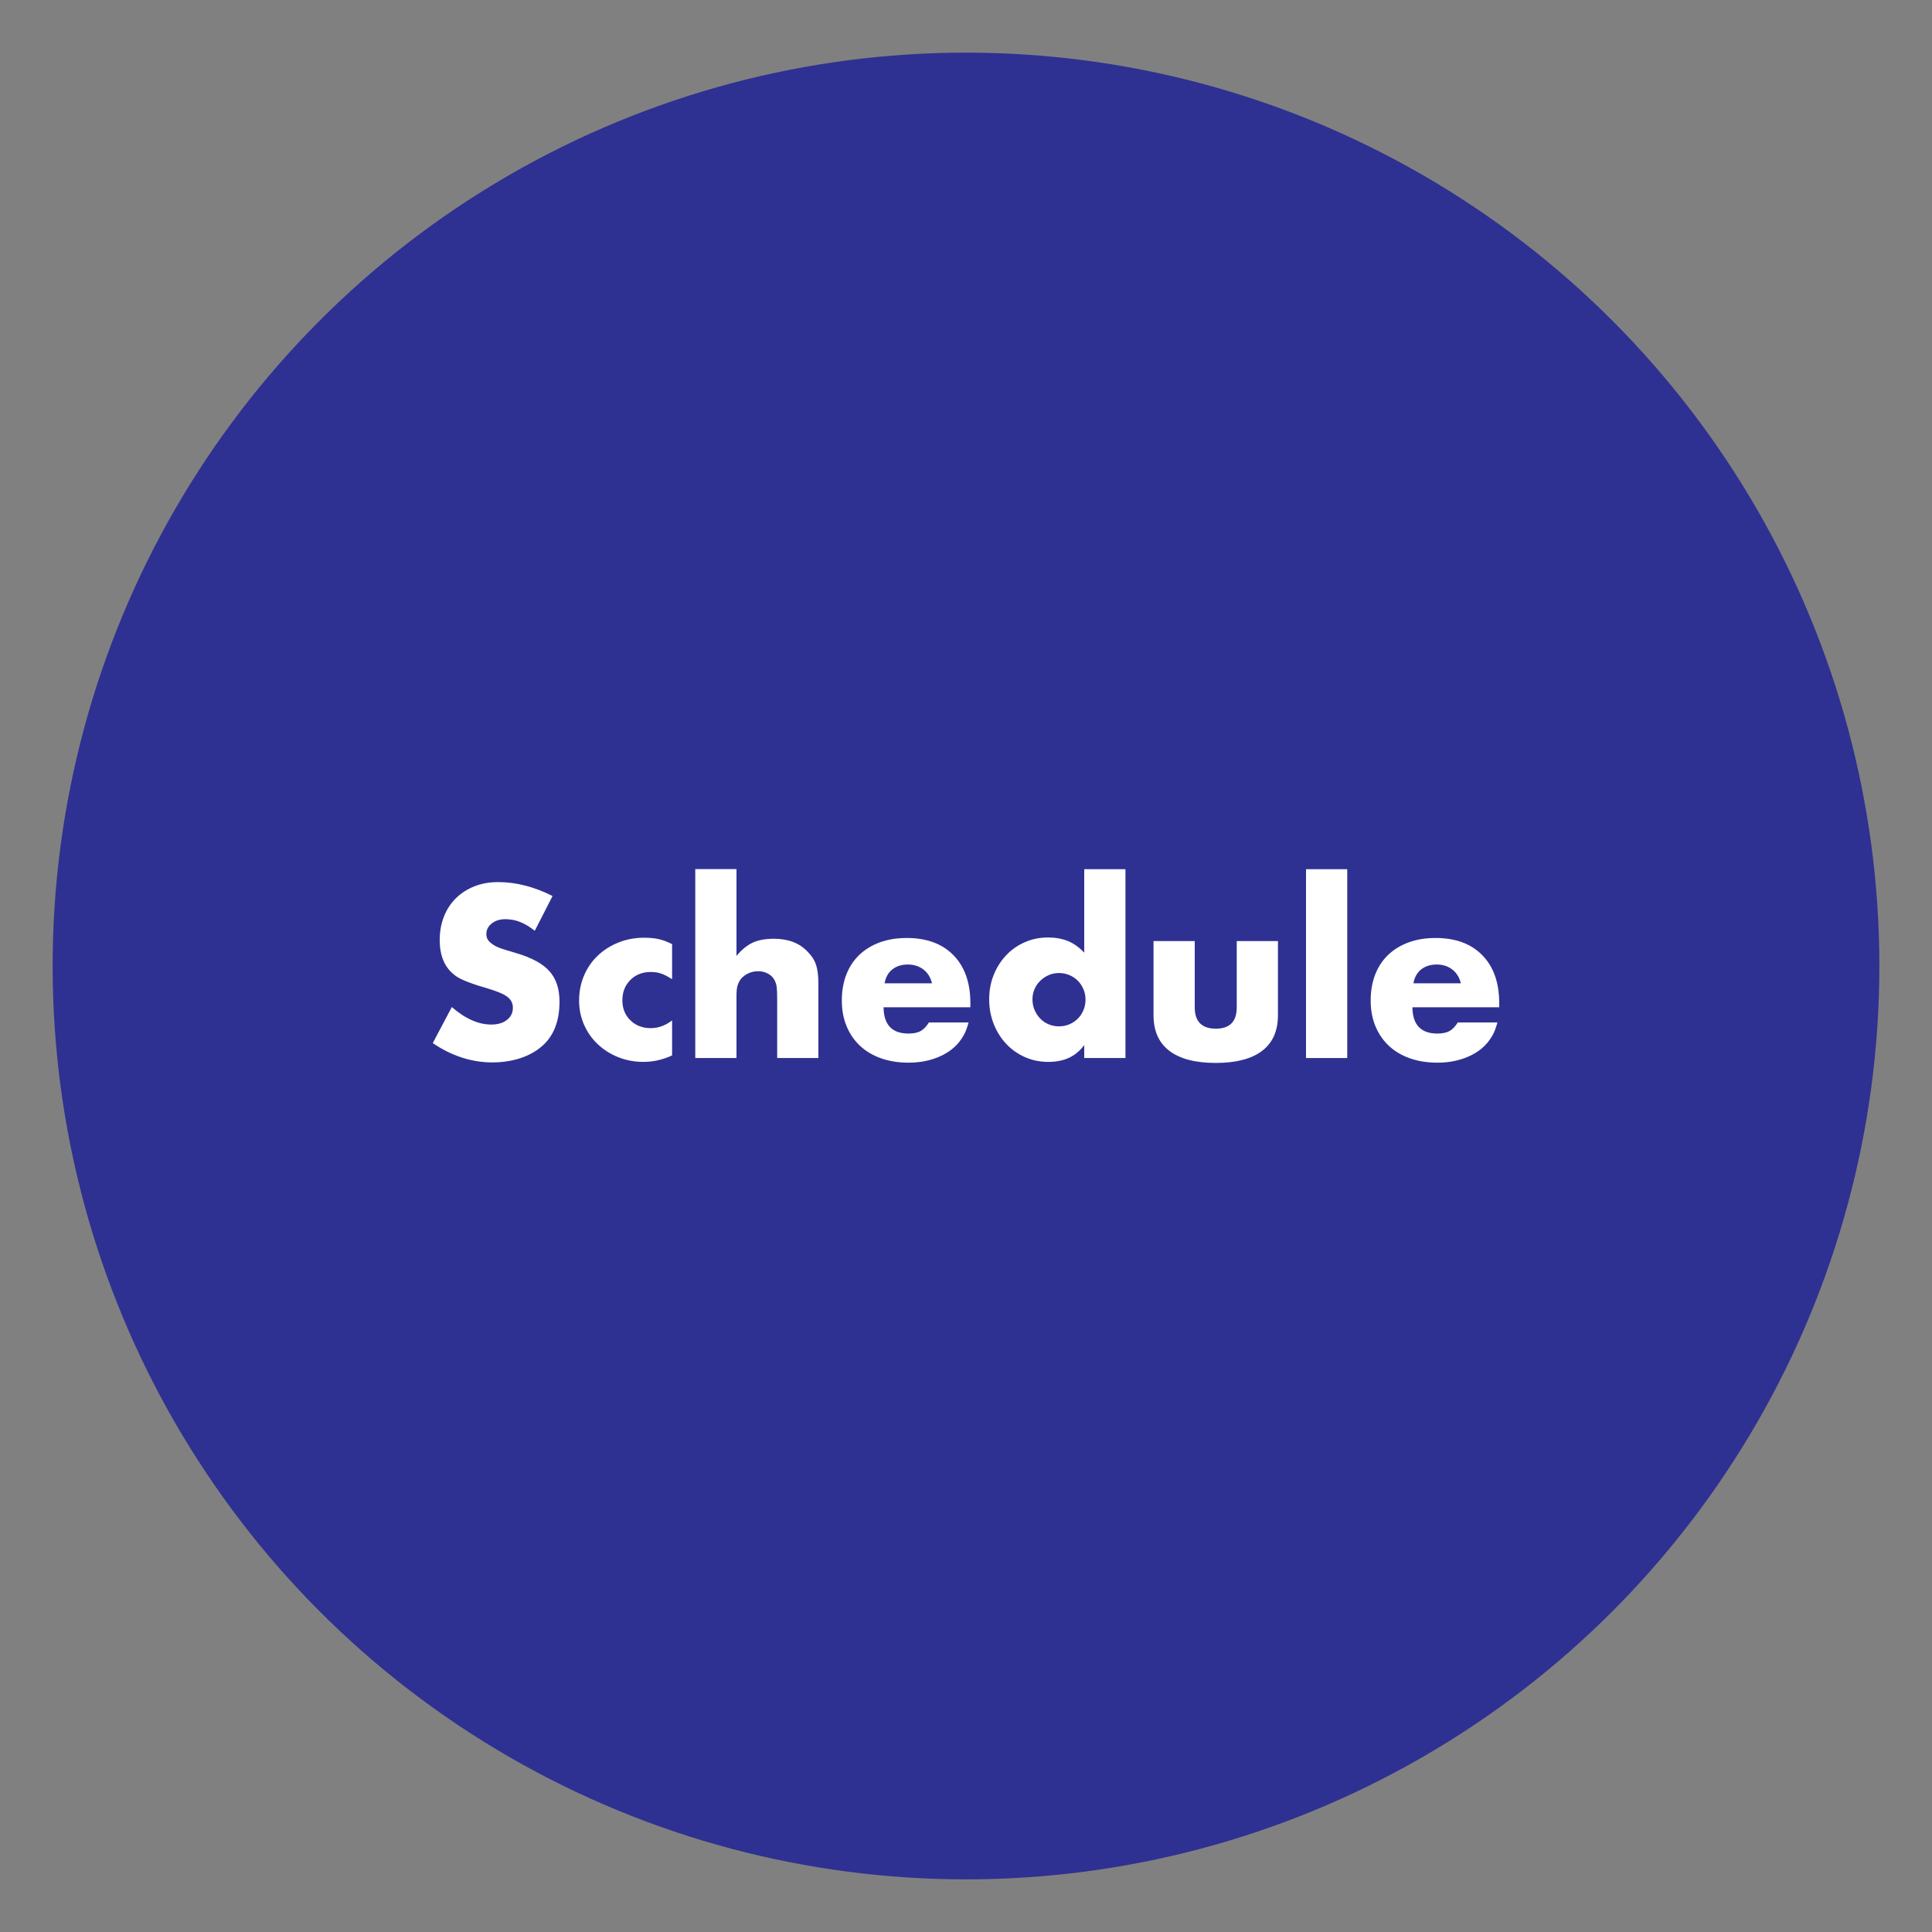 <?xml version="1.0" encoding="utf-8"?>
<!-- Generator: Adobe Illustrator 16.0.0, SVG Export Plug-In . SVG Version: 6.00 Build 0)  -->
<!DOCTYPE svg PUBLIC "-//W3C//DTD SVG 1.1//EN" "http://www.w3.org/Graphics/SVG/1.1/DTD/svg11.dtd">
<svg version="1.1" id="Layer_1" xmlns="http://www.w3.org/2000/svg" xmlns:xlink="http://www.w3.org/1999/xlink" x="0px" y="0px"
	 width="600px" height="600px" viewBox="0 0 600 600" enable-background="new 0 0 600 600" xml:space="preserve">
<rect x="0" y="0" width="600" height="600" fill="#808080" stroke="none"/>
<circle fill="#2E3192" cx="300" cy="300" r="283.654"/>
<g>
	<path fill="#FFFFFF" d="M166.081,289.062c-1.547-1.227-3.054-2.133-4.52-2.721c-1.468-0.586-3-0.88-4.601-0.88
		c-1.707,0-3.119,0.44-4.239,1.32s-1.681,1.987-1.681,3.32c0,1.067,0.427,1.947,1.28,2.64c0.373,0.32,0.732,0.588,1.08,0.8
		c0.347,0.214,0.8,0.44,1.36,0.681c0.56,0.239,1.292,0.493,2.199,0.76c0.906,0.268,2.133,0.64,3.681,1.12
		c4.64,1.388,7.986,3.239,10.04,5.56c2.053,2.32,3.08,5.454,3.08,9.4c0,6.08-1.814,10.693-5.44,13.84
		c-1.92,1.653-4.2,2.907-6.84,3.76s-5.508,1.28-8.6,1.28c-3.2,0-6.36-0.508-9.48-1.521c-3.12-1.012-6.12-2.506-9-4.479l5.92-11.2
		c4.16,3.628,8.24,5.44,12.24,5.44c2.026,0,3.652-0.48,4.88-1.44c1.227-0.96,1.84-2.213,1.84-3.76c0-0.692-0.134-1.32-0.399-1.88
		c-0.268-0.561-0.721-1.08-1.36-1.561c-0.64-0.479-1.494-0.933-2.561-1.359c-1.067-0.427-2.399-0.88-4-1.36
		c-1.493-0.426-2.773-0.826-3.84-1.2c-1.067-0.372-1.987-0.72-2.76-1.04c-0.773-0.319-1.439-0.64-2-0.96
		c-0.56-0.319-1.08-0.692-1.56-1.12c-2.828-2.346-4.24-5.866-4.24-10.56c0-2.666,0.439-5.106,1.32-7.32
		c0.88-2.212,2.119-4.106,3.72-5.68c1.6-1.572,3.506-2.8,5.72-3.68c2.213-0.881,4.68-1.32,7.4-1.32c2.826,0,5.666,0.374,8.52,1.12
		c2.853,0.747,5.641,1.813,8.36,3.2L166.081,289.062z"/>
	<path fill="#FFFFFF" d="M208.722,304.102c-1.228-0.8-2.334-1.373-3.32-1.721c-0.987-0.346-2.094-0.52-3.319-0.52
		c-2.561,0-4.668,0.827-6.32,2.479c-1.654,1.654-2.48,3.761-2.48,6.32c0,2.508,0.826,4.574,2.48,6.2
		c1.652,1.628,3.76,2.44,6.32,2.44c2.346,0,4.56-0.801,6.64-2.4v10.88c-1.548,0.693-3.04,1.2-4.48,1.521
		c-1.439,0.319-2.934,0.479-4.479,0.479c-2.773,0-5.379-0.494-7.815-1.479c-2.438-0.986-4.554-2.333-6.351-4.04
		c-1.798-1.707-3.205-3.721-4.226-6.04c-1.02-2.32-1.528-4.812-1.528-7.48c0-2.772,0.509-5.36,1.528-7.76
		c1.021-2.4,2.441-4.467,4.267-6.2c1.823-1.732,3.968-3.093,6.43-4.08c2.463-0.986,5.135-1.479,8.016-1.479
		c1.706,0,3.212,0.147,4.52,0.439c1.307,0.294,2.68,0.813,4.12,1.561V304.102z"/>
	<path fill="#FFFFFF" d="M228.722,269.898v26.96c1.706-2.01,3.426-3.398,5.159-4.166c1.732-0.768,3.881-1.151,6.44-1.151
		c4.479,0,7.973,1.334,10.479,4c1.28,1.28,2.16,2.654,2.641,4.12c0.479,1.468,0.72,3.428,0.72,5.88v23.04h-12.8v-18.375
		c0-0.908-0.014-1.657-0.04-2.246c-0.027-0.588-0.067-1.082-0.12-1.483c-0.054-0.401-0.134-0.763-0.24-1.084
		c-0.107-0.32-0.239-0.642-0.399-0.963c-0.428-0.854-1.107-1.537-2.04-2.046c-0.934-0.508-1.96-0.763-3.08-0.763
		c-1.067,0-2.067,0.215-3,0.643c-0.934,0.428-1.72,1.017-2.36,1.765c-0.479,0.643-0.827,1.338-1.04,2.087
		c-0.214,0.749-0.319,1.738-0.319,2.969v19.497h-12.801v-58.683H228.722z"/>
	<path fill="#FFFFFF" d="M274.4,312.821c0.053,5.44,2.64,8.16,7.76,8.16c1.546,0,2.786-0.253,3.72-0.76
		c0.933-0.507,1.801-1.4,2.601-2.681H300.8c-0.427,1.548-0.88,2.774-1.359,3.681c-0.48,0.907-1.094,1.813-1.84,2.72
		c-1.654,1.92-3.828,3.414-6.521,4.479c-2.693,1.066-5.667,1.601-8.92,1.601c-3.147,0-6-0.454-8.56-1.36
		c-2.561-0.906-4.734-2.2-6.521-3.88c-1.787-1.68-3.174-3.706-4.16-6.08c-0.987-2.372-1.479-5.026-1.479-7.96
		c0-2.986,0.466-5.68,1.399-8.08c0.933-2.399,2.28-4.439,4.04-6.12c1.761-1.68,3.88-2.973,6.36-3.88
		c2.48-0.906,5.267-1.359,8.36-1.359c6.186,0,11.026,1.787,14.52,5.359c3.492,3.574,5.24,8.534,5.24,14.88v1.28H274.4z
		 M289.44,305.381c-0.428-1.812-1.308-3.239-2.641-4.279s-2.96-1.561-4.88-1.561s-3.52,0.508-4.8,1.521
		c-1.28,1.014-2.08,2.453-2.399,4.319H289.44z"/>
	<path fill="#FFFFFF" d="M349.52,269.941v58.64h-12.8v-4c-1.388,1.814-2.987,3.134-4.8,3.96c-1.814,0.826-3.948,1.24-6.4,1.24
		c-2.56,0-4.96-0.494-7.2-1.479c-2.24-0.986-4.188-2.36-5.84-4.12c-1.653-1.761-2.947-3.826-3.88-6.2
		c-0.934-2.373-1.4-4.92-1.4-7.641c0-2.72,0.467-5.239,1.4-7.56c0.933-2.32,2.212-4.347,3.84-6.08c1.626-1.732,3.56-3.093,5.8-4.08
		c2.24-0.986,4.641-1.479,7.2-1.479c2.347,0,4.427,0.373,6.24,1.12c1.812,0.747,3.492,1.947,5.04,3.6v-25.92H349.52z
		 M328.84,302.182c-1.115,0-2.163,0.214-3.146,0.64c-0.982,0.428-1.857,1.014-2.627,1.76c-0.771,0.748-1.366,1.614-1.792,2.601
		c-0.425,0.987-0.636,2.04-0.636,3.159c0,1.174,0.211,2.268,0.636,3.28c0.426,1.014,1.009,1.907,1.752,2.681
		c0.742,0.773,1.618,1.373,2.627,1.8s2.098,0.64,3.266,0.64c1.113,0,2.175-0.213,3.184-0.64s1.885-1.013,2.627-1.761
		c0.743-0.746,1.326-1.626,1.752-2.64c0.425-1.013,0.637-2.106,0.637-3.28c0-1.119-0.212-2.186-0.637-3.199
		c-0.426-1.013-1.009-1.893-1.752-2.641c-0.742-0.746-1.618-1.332-2.627-1.76C331.095,302.396,330.007,302.182,328.84,302.182z"/>
	<path fill="#FFFFFF" d="M371.039,312.821c0,4.428,2.187,6.64,6.56,6.64c4.32,0,6.48-2.212,6.48-6.64v-20.56h12.8v23.04
		c0,4.869-1.64,8.554-4.92,11.052s-8.067,3.748-14.36,3.748c-6.347,0-11.159-1.25-14.439-3.748s-4.92-6.183-4.92-11.052v-23.04h12.8
		V312.821z"/>
	<path fill="#FFFFFF" d="M418.399,328.581h-12.801v-58.64h12.801V328.581z"/>
	<path fill="#FFFFFF" d="M438.639,312.821c0.053,5.44,2.64,8.16,7.76,8.16c1.546,0,2.786-0.253,3.72-0.76
		c0.933-0.507,1.801-1.4,2.601-2.681h12.319c-0.427,1.548-0.88,2.774-1.359,3.681c-0.48,0.907-1.094,1.813-1.84,2.72
		c-1.654,1.92-3.828,3.414-6.521,4.479c-2.693,1.066-5.667,1.601-8.92,1.601c-3.147,0-6-0.454-8.56-1.36
		c-2.561-0.906-4.734-2.2-6.521-3.88c-1.787-1.68-3.174-3.706-4.16-6.08c-0.987-2.372-1.479-5.026-1.479-7.96
		c0-2.986,0.466-5.68,1.399-8.08c0.933-2.399,2.28-4.439,4.04-6.12c1.761-1.68,3.88-2.973,6.36-3.88
		c2.48-0.906,5.267-1.359,8.36-1.359c6.186,0,11.026,1.787,14.52,5.359c3.492,3.574,5.24,8.534,5.24,14.88v1.28H438.639z
		 M453.679,305.381c-0.428-1.812-1.308-3.239-2.641-4.279s-2.96-1.561-4.88-1.561s-3.52,0.508-4.8,1.521
		c-1.28,1.014-2.08,2.453-2.399,4.319H453.679z"/>
</g>
</svg>
